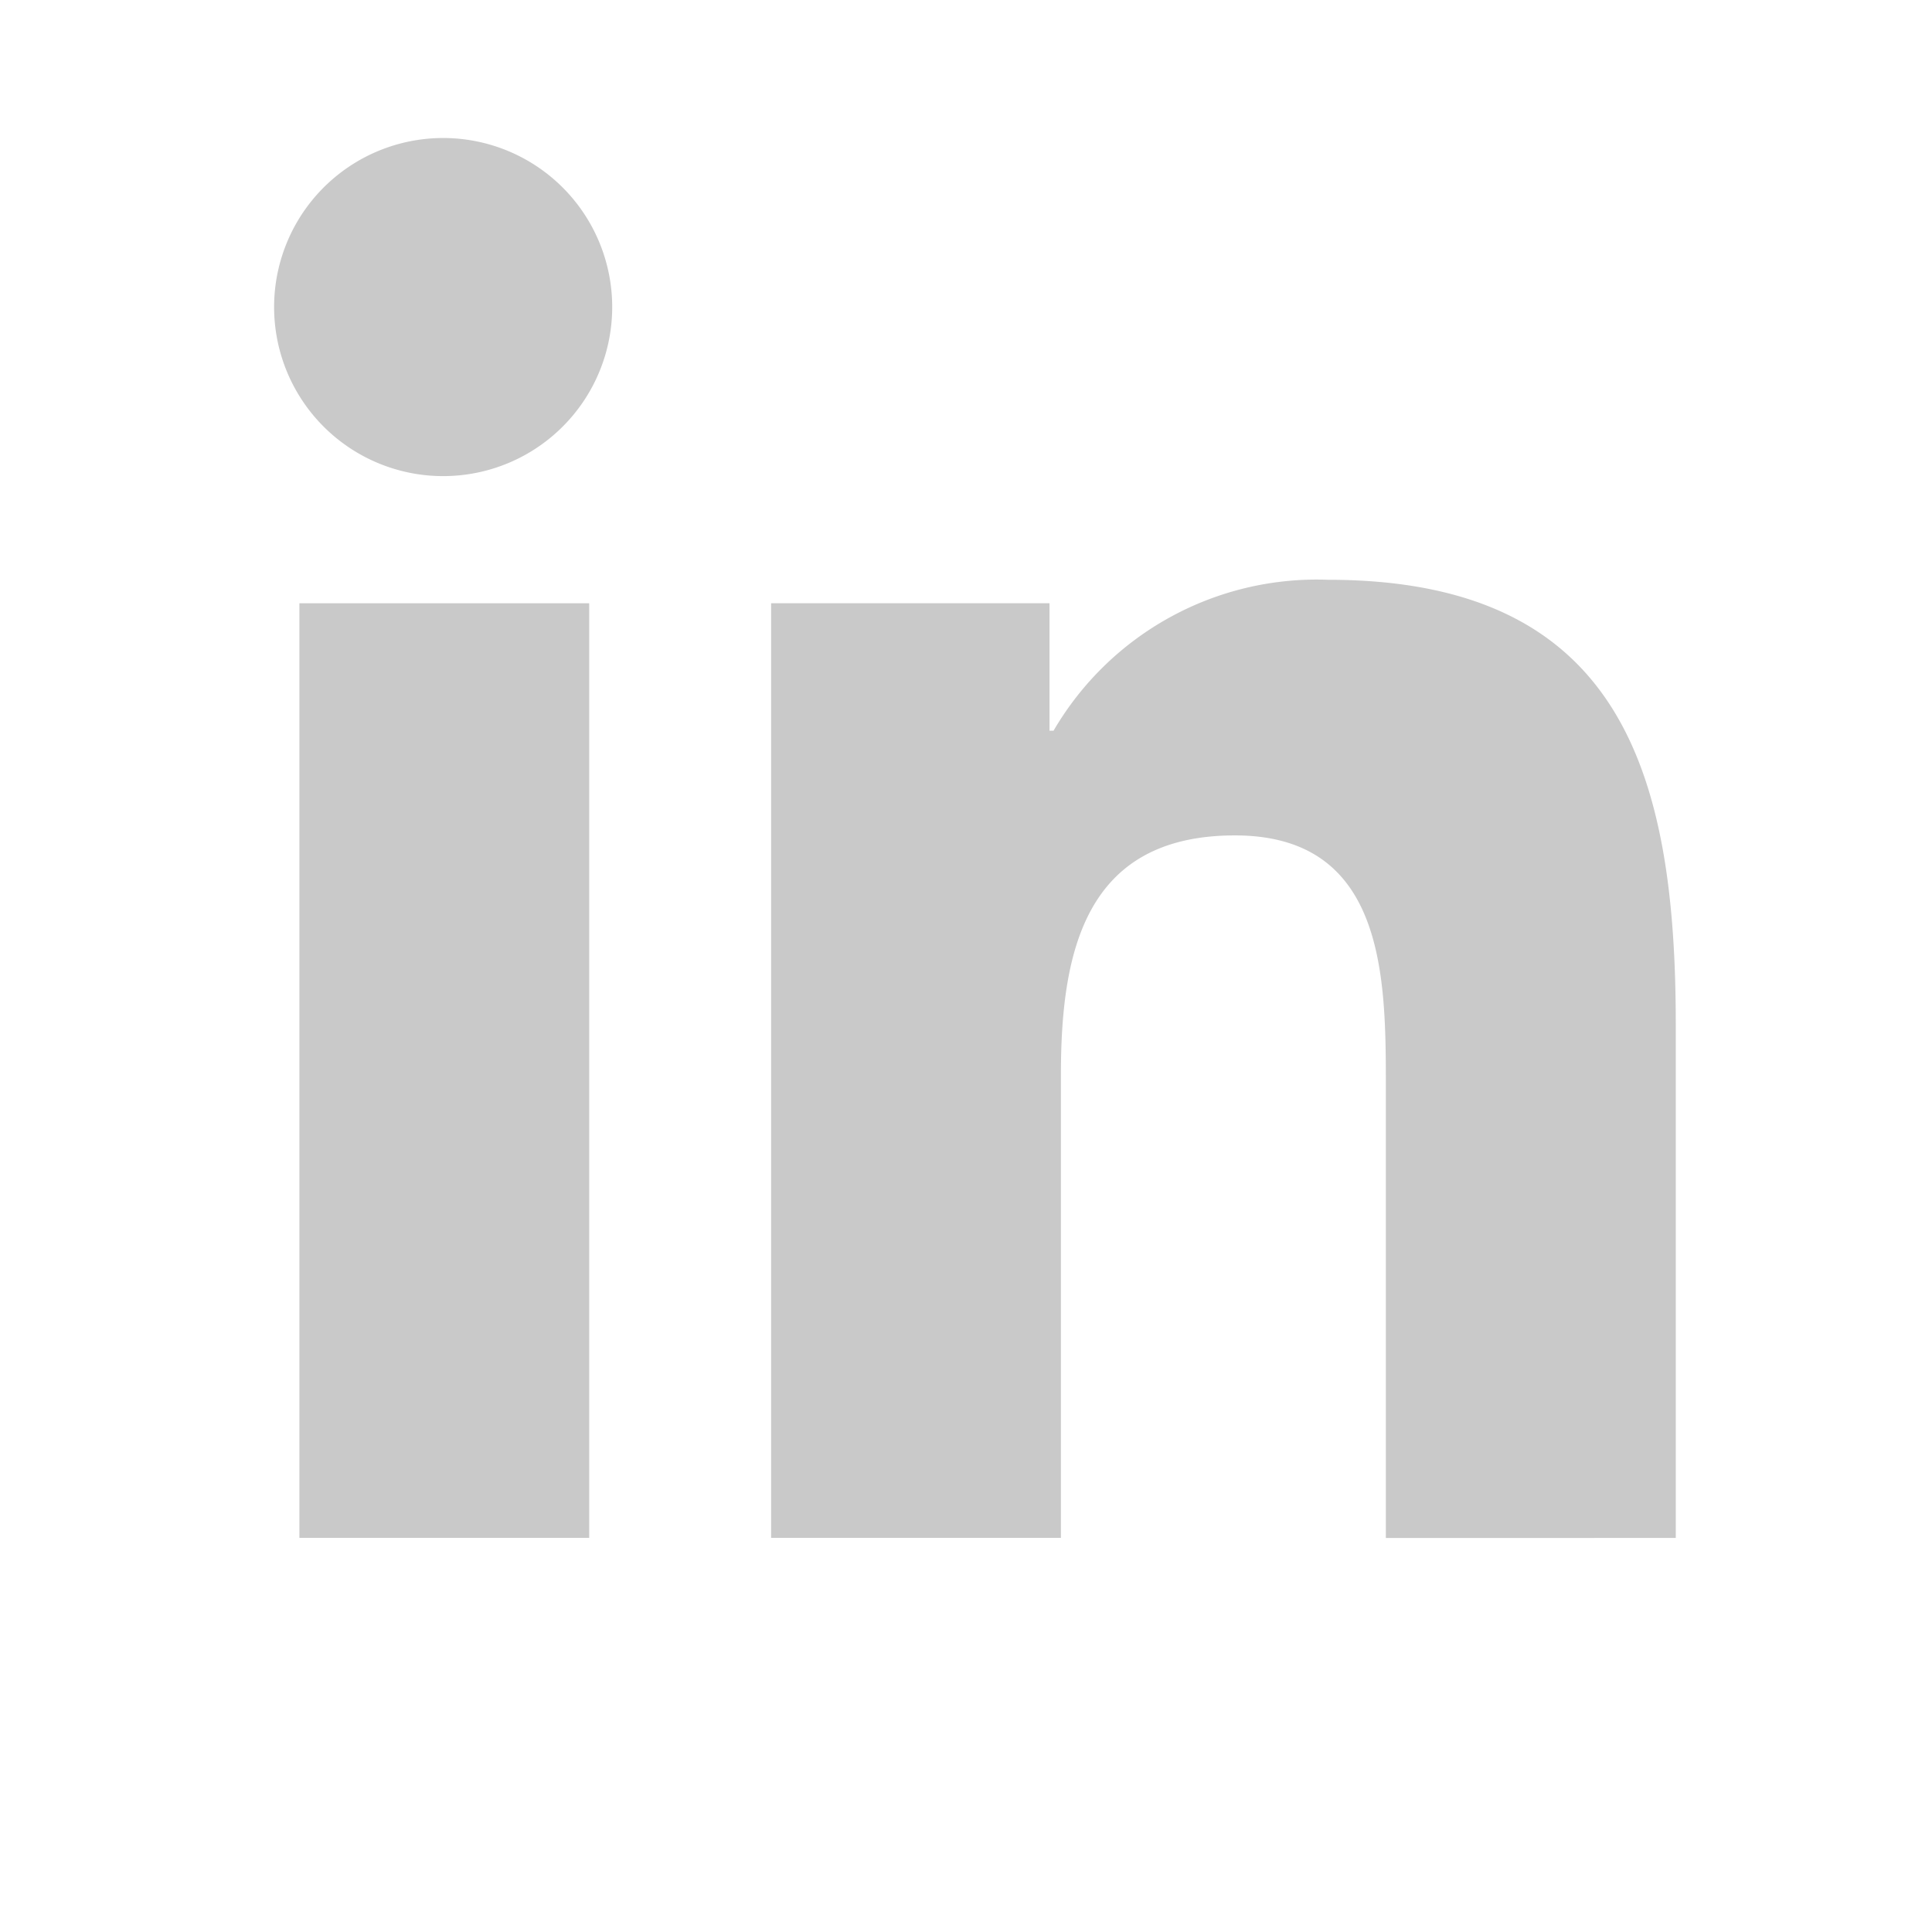 <svg xmlns="http://www.w3.org/2000/svg" width="32" height="32" viewBox="0 0 32 32">
  <g id="link" transform="translate(-1493 -873)">
    <rect id="Rectangle_542" data-name="Rectangle 542" width="32" height="32" transform="translate(1493 873)" fill="none"/>
    <g id="linkedin" transform="translate(1497.545 875.286)">
      <path id="Path_1976" data-name="Path 1976" d="M23.473,23.444h0V14.939c0-4.16-.9-7.365-5.759-7.365a5.049,5.049,0,0,0-4.547,2.5H13.1V7.963H8.489v15.48h4.8V15.778c0-2.018.383-3.97,2.882-3.97,2.463,0,2.5,2.3,2.5,4.1v7.537Z" transform="translate(-0.262 -0.257)" fill="#c9c9c9"/>
      <path id="Path_1977" data-name="Path 1977" d="M.4,7.977H5.2v15.48H.4Z" transform="translate(0.014 -0.271)" fill="#c9c9c9"/>
      <path id="Path_1978" data-name="Path 1978" d="M2.787,0A2.8,2.8,0,1,0,5.572,2.784,2.8,2.8,0,0,0,2.787,0Z" transform="translate(0.023 0)" fill="#c9c9c9"/>
    </g>
  </g>
</svg>
